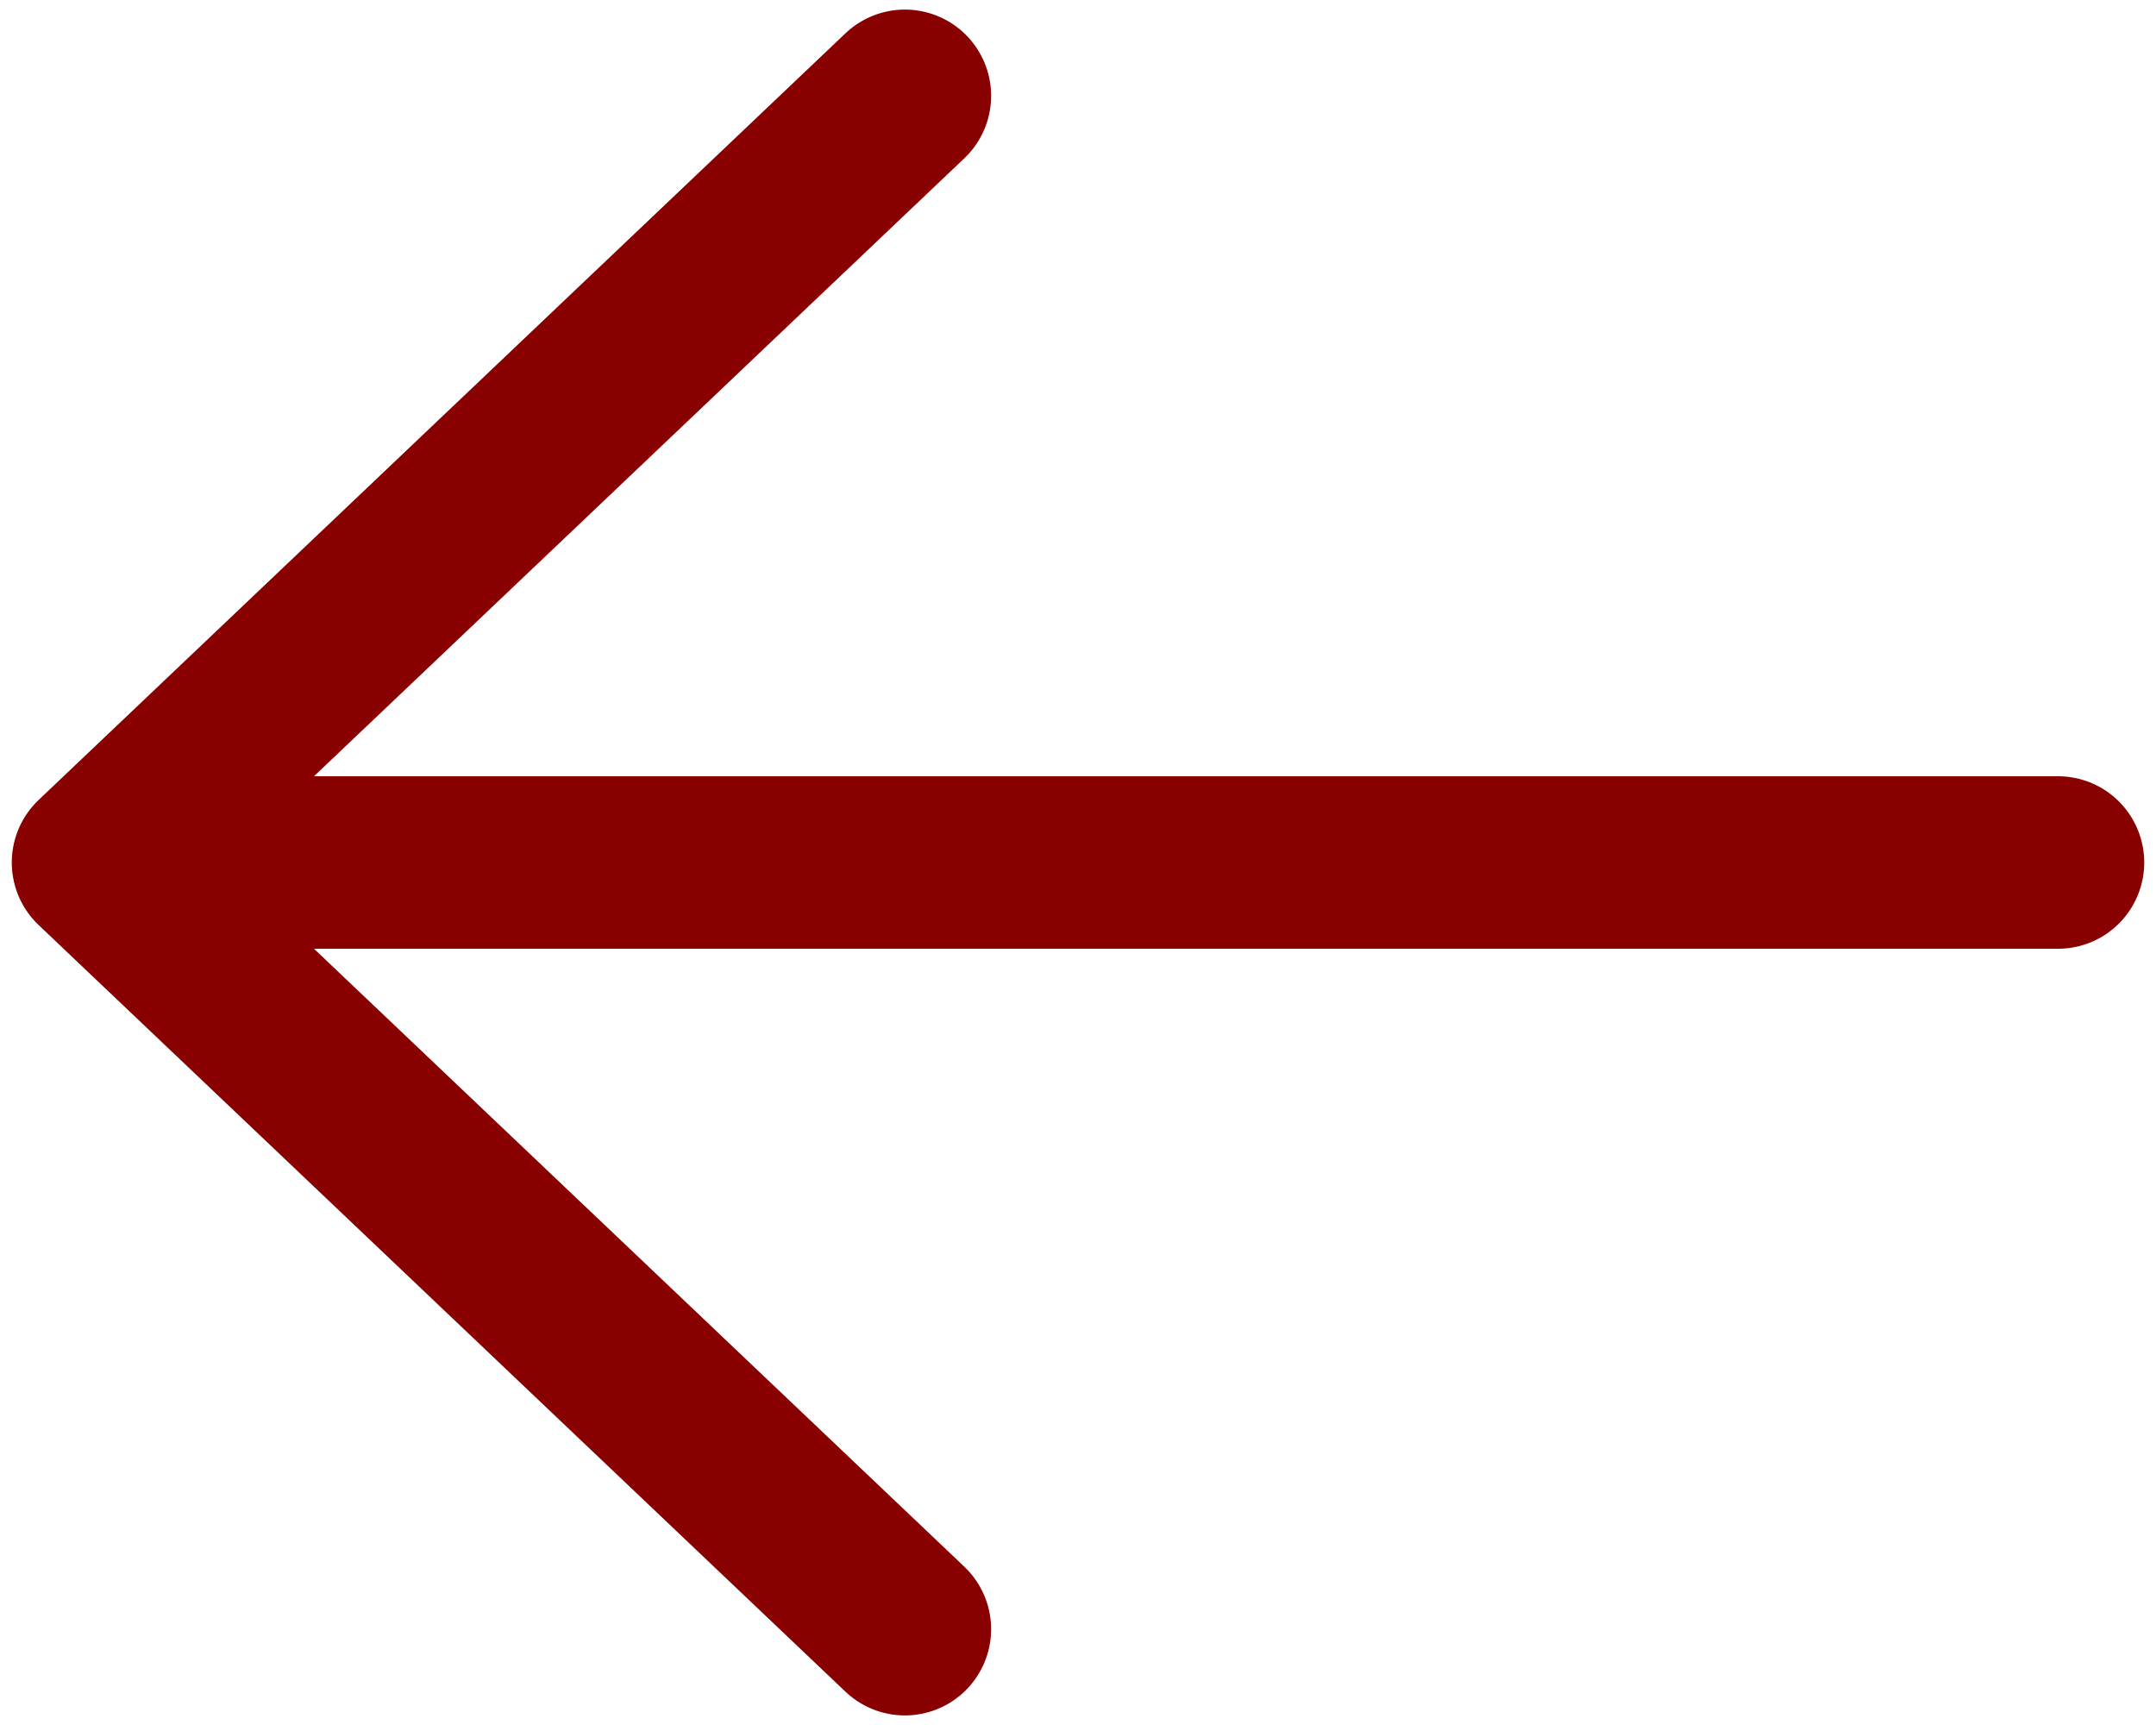 <svg width="50" height="40" viewBox="0 0 50 40" fill="none" xmlns="http://www.w3.org/2000/svg">
<g clip-path="url(#clip0_8_1200)">
<path d="M47.727 20H4.939" stroke="#890000" stroke-width="4" stroke-linecap="round" stroke-linejoin="round"/>
<path d="M20.985 37.778L2.273 20L20.985 2.222" stroke="#890000" stroke-width="4" stroke-linecap="round" stroke-linejoin="round"/>
</g>
<defs>
<clipPath id="clip0_8_1200">
<rect width="50" height="40" fill="white"/>
</clipPath>
</defs>
</svg>
